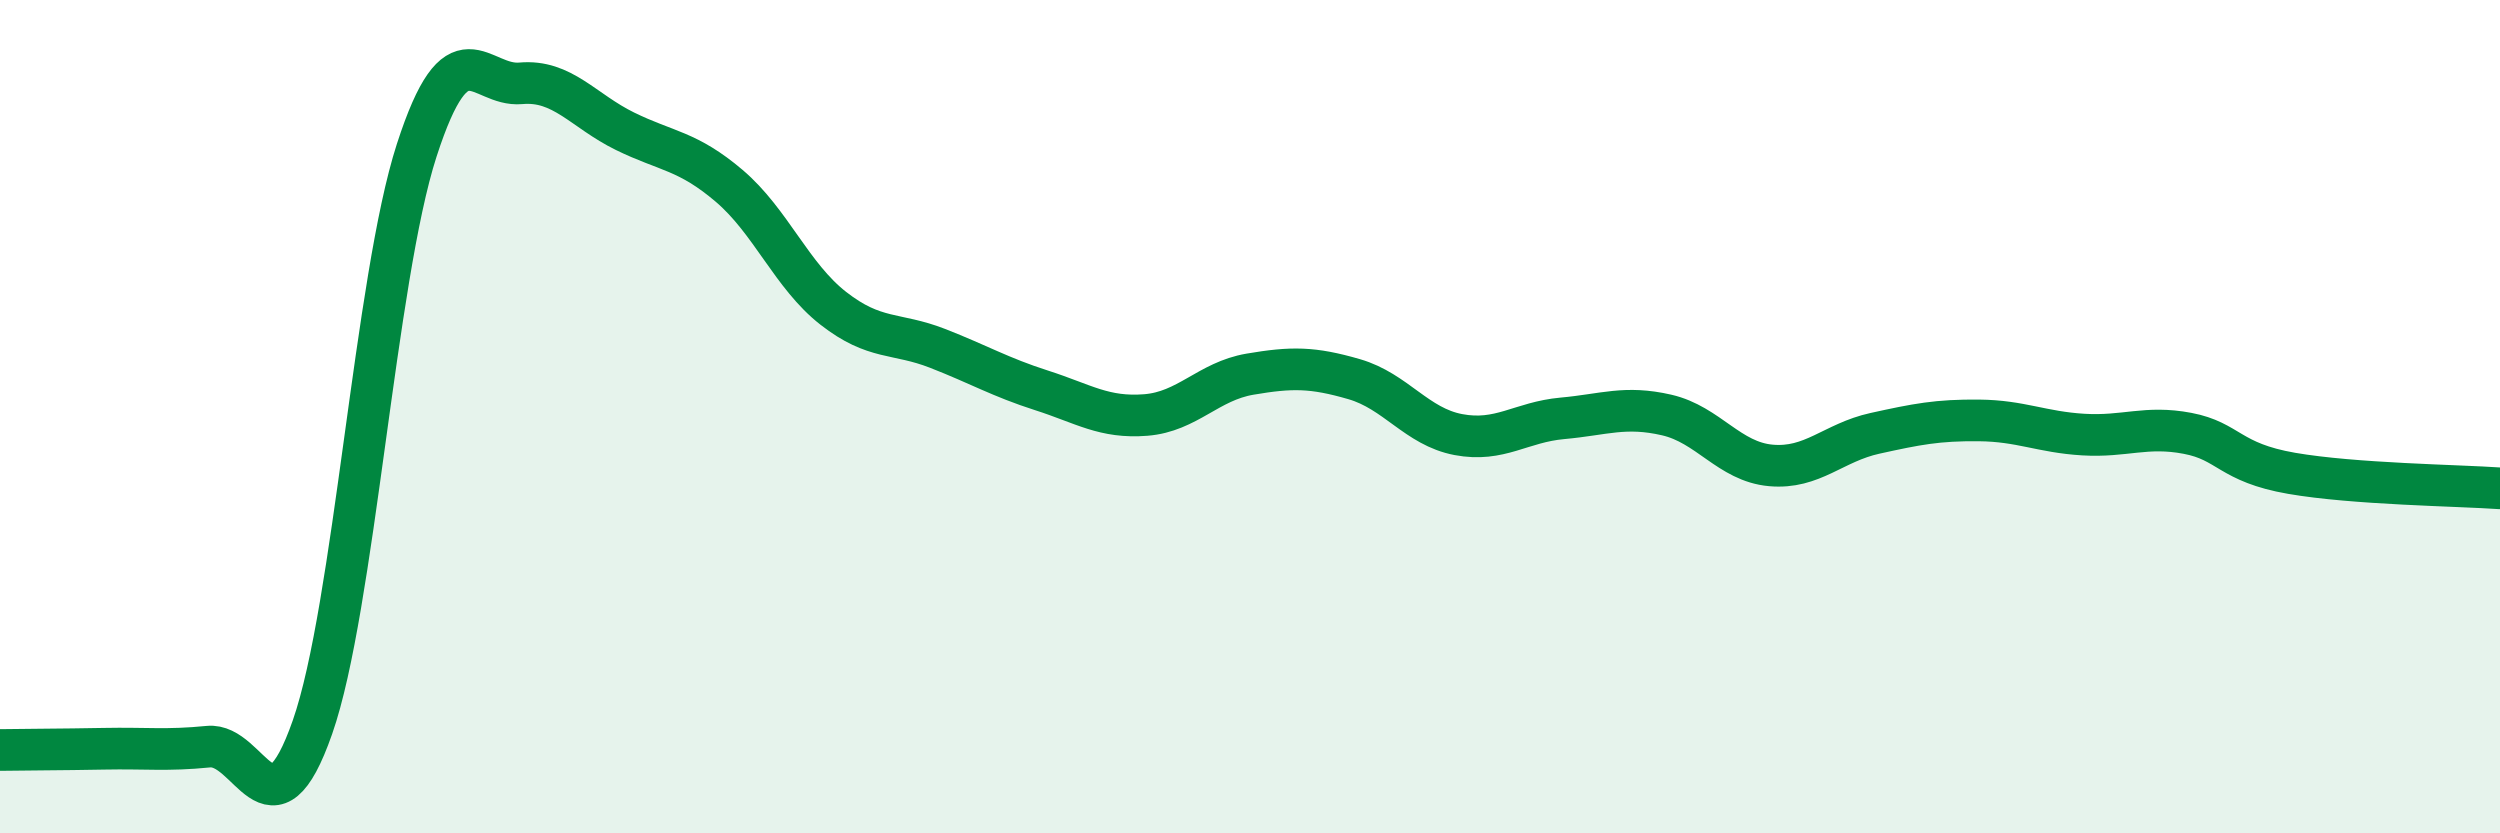 
    <svg width="60" height="20" viewBox="0 0 60 20" xmlns="http://www.w3.org/2000/svg">
      <path
        d="M 0,18 C 0.5,17.99 1.5,17.99 2.5,17.97 C 3.5,17.95 4,18.02 5,17.92 C 6,17.82 6.5,20.31 7.5,17.45 C 8.5,14.59 9,6.7 10,3.61 C 11,0.52 11.5,2.09 12.5,2 C 13.5,1.91 14,2.66 15,3.15 C 16,3.64 16.5,3.61 17.5,4.46 C 18.5,5.31 19,6.62 20,7.4 C 21,8.18 21.5,7.97 22.5,8.36 C 23.5,8.75 24,9.05 25,9.37 C 26,9.69 26.5,10.04 27.5,9.96 C 28.5,9.88 29,9.15 30,8.98 C 31,8.81 31.5,8.81 32.5,9.1 C 33.5,9.39 34,10.24 35,10.43 C 36,10.62 36.5,10.13 37.5,10.04 C 38.5,9.95 39,9.73 40,9.96 C 41,10.19 41.5,11.08 42.5,11.17 C 43.5,11.26 44,10.62 45,10.4 C 46,10.18 46.5,10.08 47.5,10.09 C 48.5,10.1 49,10.37 50,10.43 C 51,10.49 51.5,10.21 52.5,10.4 C 53.5,10.59 53.5,11.1 55,11.36 C 56.5,11.62 59,11.65 60,11.72L60 20L0 20Z"
        fill="#008740"
        opacity="0.1"
        stroke-linecap="round"
        stroke-linejoin="round"
      />
      <path
        d="M 0,18 C 0.5,17.99 1.5,17.99 2.5,17.97 C 3.5,17.95 4,18.02 5,17.92 C 6,17.82 6.5,20.31 7.5,17.45 C 8.5,14.59 9,6.7 10,3.61 C 11,0.52 11.5,2.09 12.5,2 C 13.5,1.91 14,2.66 15,3.15 C 16,3.64 16.5,3.61 17.5,4.46 C 18.5,5.31 19,6.62 20,7.4 C 21,8.18 21.5,7.97 22.5,8.36 C 23.5,8.75 24,9.05 25,9.37 C 26,9.69 26.5,10.04 27.5,9.96 C 28.5,9.88 29,9.15 30,8.98 C 31,8.81 31.5,8.81 32.5,9.1 C 33.5,9.39 34,10.24 35,10.43 C 36,10.62 36.5,10.13 37.5,10.04 C 38.5,9.95 39,9.73 40,9.96 C 41,10.19 41.5,11.08 42.5,11.17 C 43.5,11.26 44,10.62 45,10.4 C 46,10.18 46.5,10.08 47.5,10.09 C 48.5,10.1 49,10.37 50,10.43 C 51,10.49 51.5,10.21 52.5,10.4 C 53.5,10.59 53.5,11.1 55,11.36 C 56.5,11.62 59,11.65 60,11.72"
        stroke="#008740"
        stroke-width="1"
        fill="none"
        stroke-linecap="round"
        stroke-linejoin="round"
      />
    </svg>
  